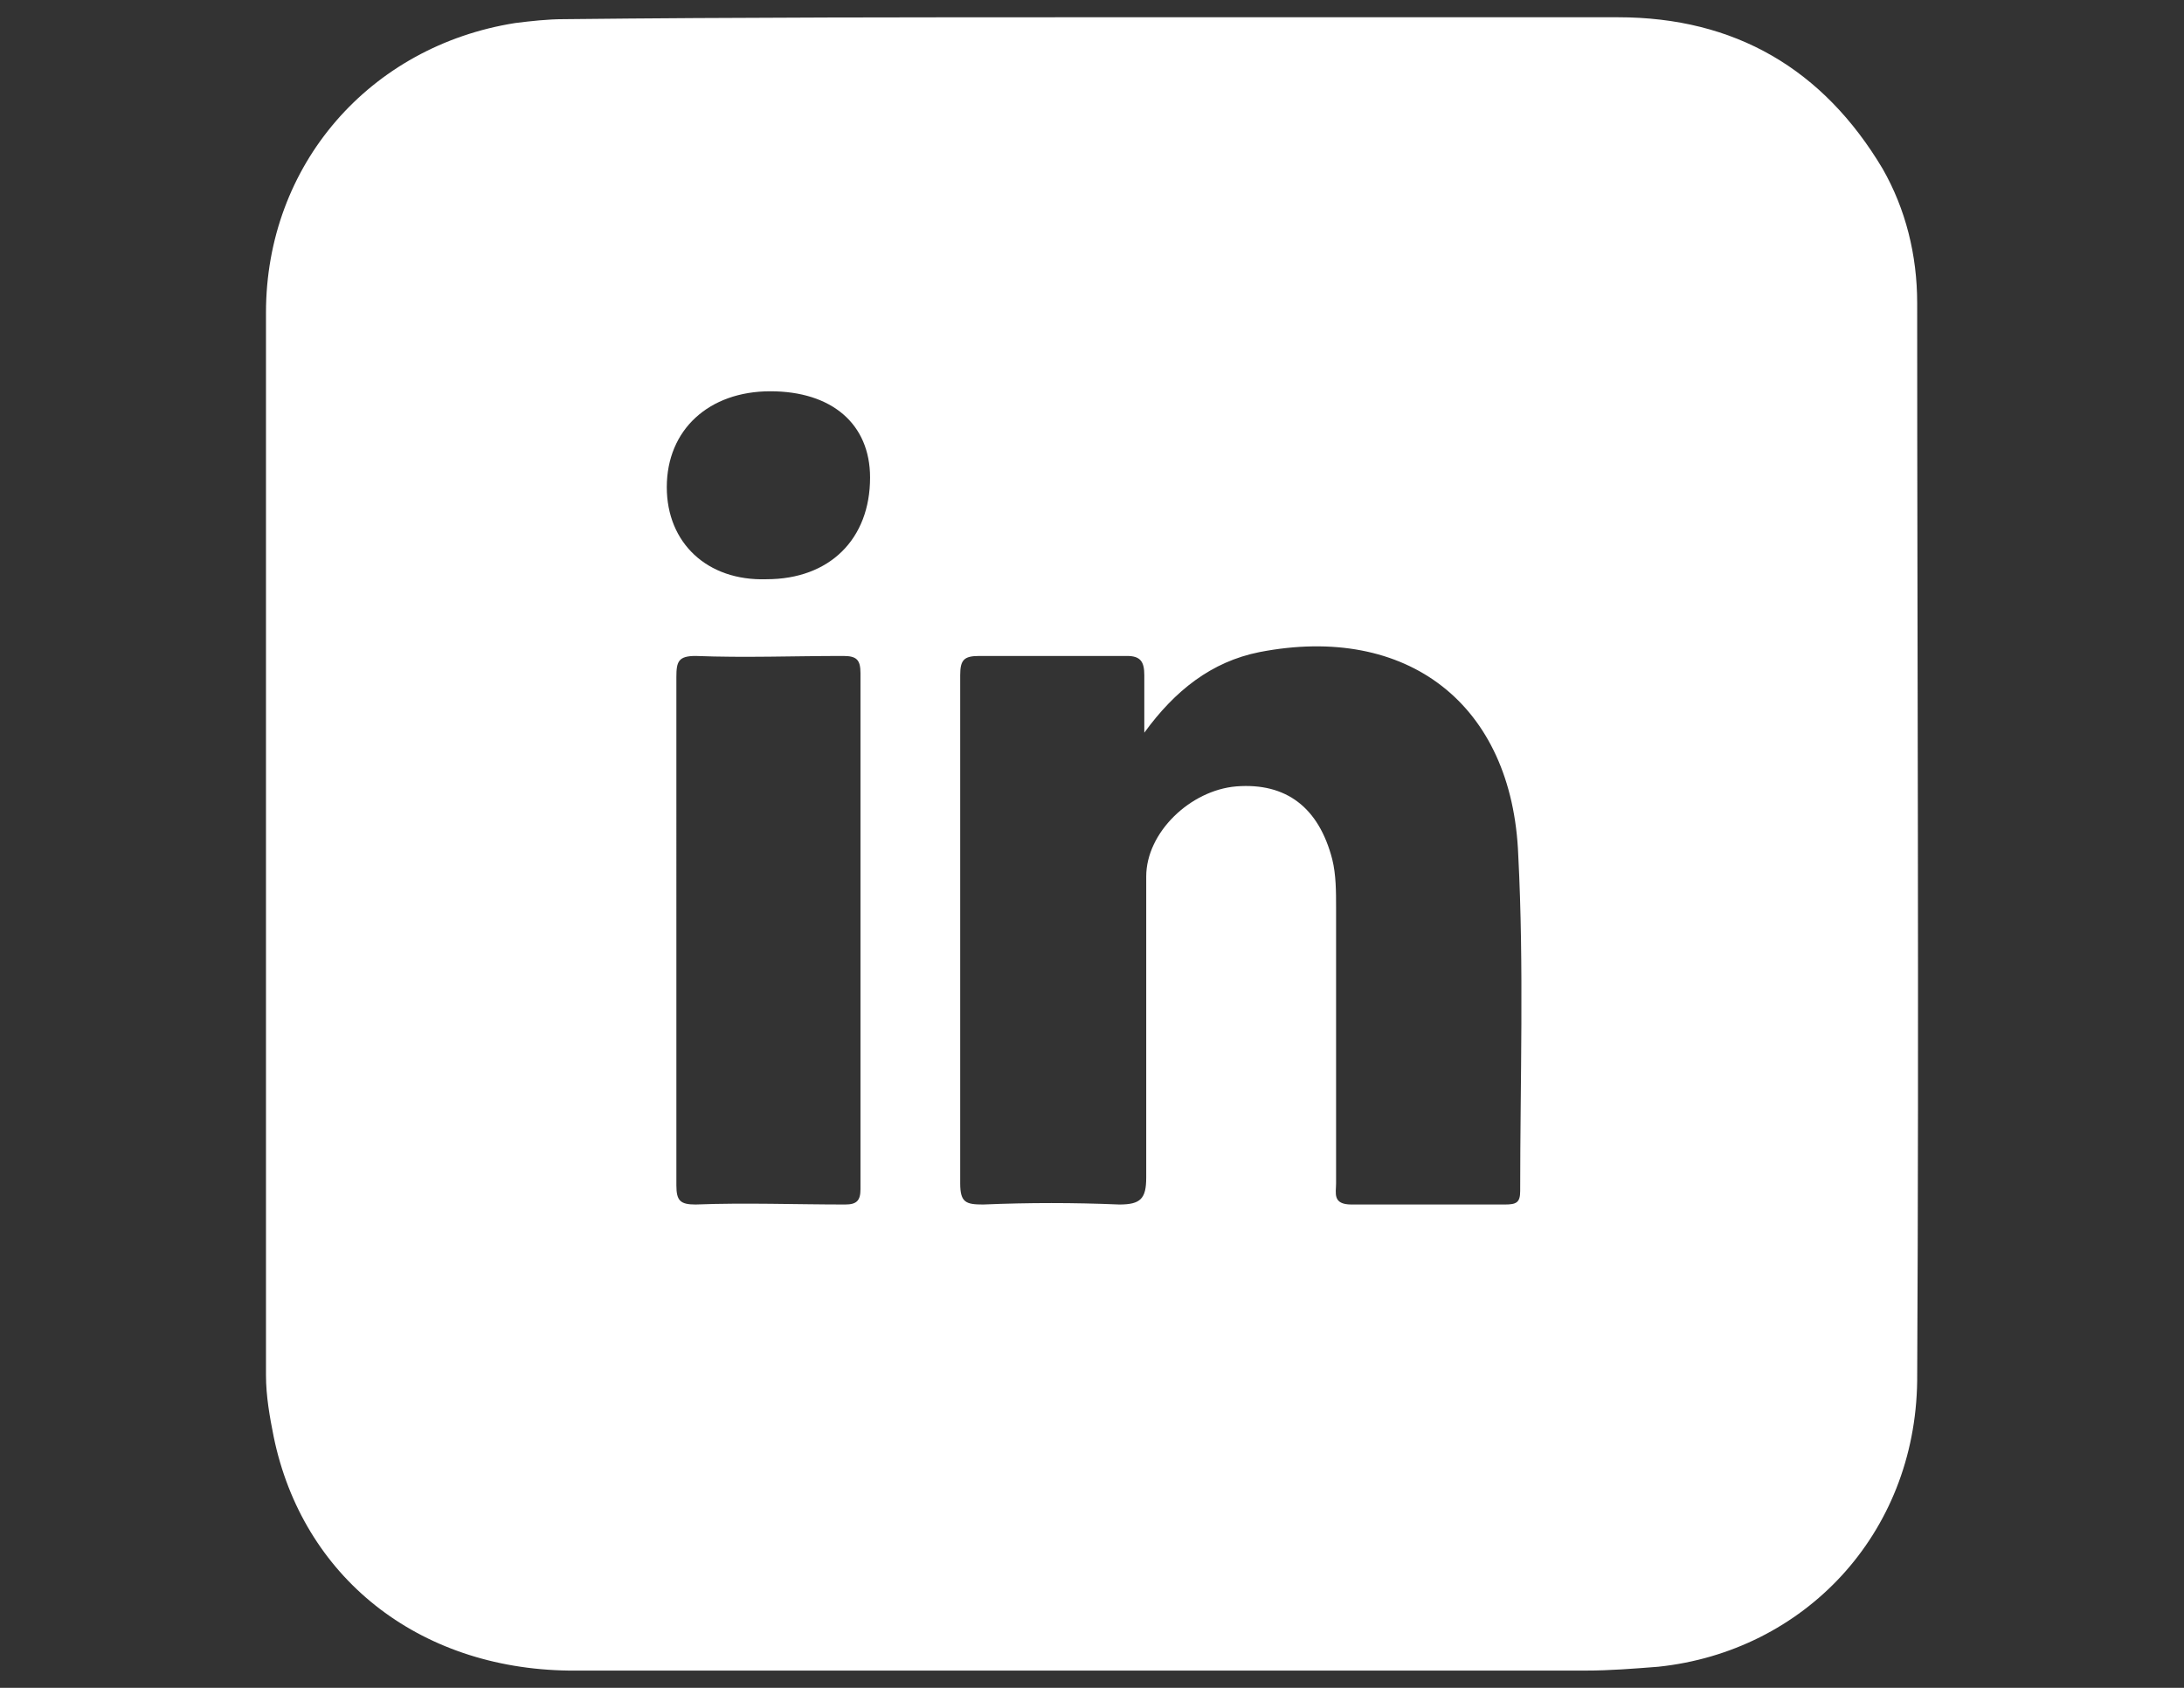 <?xml version="1.0" encoding="iso-8859-1"?>
<!-- Generator: Adobe Illustrator 17.1.0, SVG Export Plug-In . SVG Version: 6.00 Build 0)  -->
<!DOCTYPE svg PUBLIC "-//W3C//DTD SVG 1.1//EN" "http://www.w3.org/Graphics/SVG/1.1/DTD/svg11.dtd">
<svg version="1.1" id="Layer_3" xmlns="http://www.w3.org/2000/svg" xmlns:xlink="http://www.w3.org/1999/xlink" x="0px" y="0px"
	 viewBox="0 0 792 612" style="enable-background:new 0 0 792 612;" xml:space="preserve">
<rect x="0" y="0" width="792" height="612" fill="#333333" stroke="none"/>
<g>
	<path style="fill:#FFFFFF;" d="M396.193,6.259c63.286,0,126.573,0,190.555,0c42.423,0,74.414,18.777,95.973,54.941
		c8.345,14.605,12.518,31.295,12.518,48.682c0,130.05,0.695,260.1,0,390.845c-0.695,55.636-41.032,98.059-93.886,103.623
		c-9.041,0.695-17.386,1.391-26.427,1.391c-123.095,0-246.191,0-368.591,0c-54.941-0.695-96.668-34.077-107.1-84.845
		c-1.391-6.955-2.782-14.605-2.782-22.254c0-128.659,0-257.318,0-385.282c0-53.55,37.555-96.668,90.409-105.014
		c5.564-0.695,11.823-1.391,17.386-1.391C268.23,6.259,332.211,6.259,396.193,6.259z M414.97,265.664c0-8.345,0-14.605,0-20.864
		c0-4.868-1.391-6.955-6.259-6.955c-18.082,0-35.468,0-53.55,0c-5.564,0-6.955,1.391-6.955,6.955c0,61.2,0,123.095,0,184.295
		c0,6.955,2.086,7.65,8.345,7.65c16.691-0.695,32.686-0.695,49.377,0c7.65,0,9.736-2.086,9.736-9.736c0-36.164,0-73.023,0-109.186
		c0-15.995,15.995-31.295,32.686-32.686c18.082-1.391,29.905,7.65,34.773,26.427c1.391,5.564,1.391,11.823,1.391,17.386
		c0,33.382,0,66.764,0,100.145c0,3.477-1.391,7.65,5.564,7.65c18.777,0,37.555,0,55.636,0c4.173,0,5.564-0.695,5.564-4.868
		c0-40.336,1.391-81.368-0.695-121.705c-2.086-54.941-40.336-84.15-93.886-73.718C439.311,239.932,426.098,250.364,414.97,265.664z
		 M245.28,337.295c0,30.6,0,61.895,0,92.495c0,5.564,1.391,6.955,6.955,6.955c18.082-0.695,36.164,0,54.245,0
		c4.173,0,5.564-1.391,5.564-5.564c0-62.591,0-124.486,0-187.077c0-4.868-1.391-6.259-6.259-6.259c-18.082,0-35.468,0.695-53.55,0
		c-6.259,0-6.955,2.086-6.955,7.65C245.28,276.095,245.28,306.695,245.28,337.295z M277.966,210.027
		c22.95,0,37.555-14.605,37.555-36.859c0-19.473-13.909-31.295-36.164-31.295s-37.555,13.909-37.555,34.773
		C241.802,196.814,256.407,210.723,277.966,210.027z"/>
</g>
</svg>
